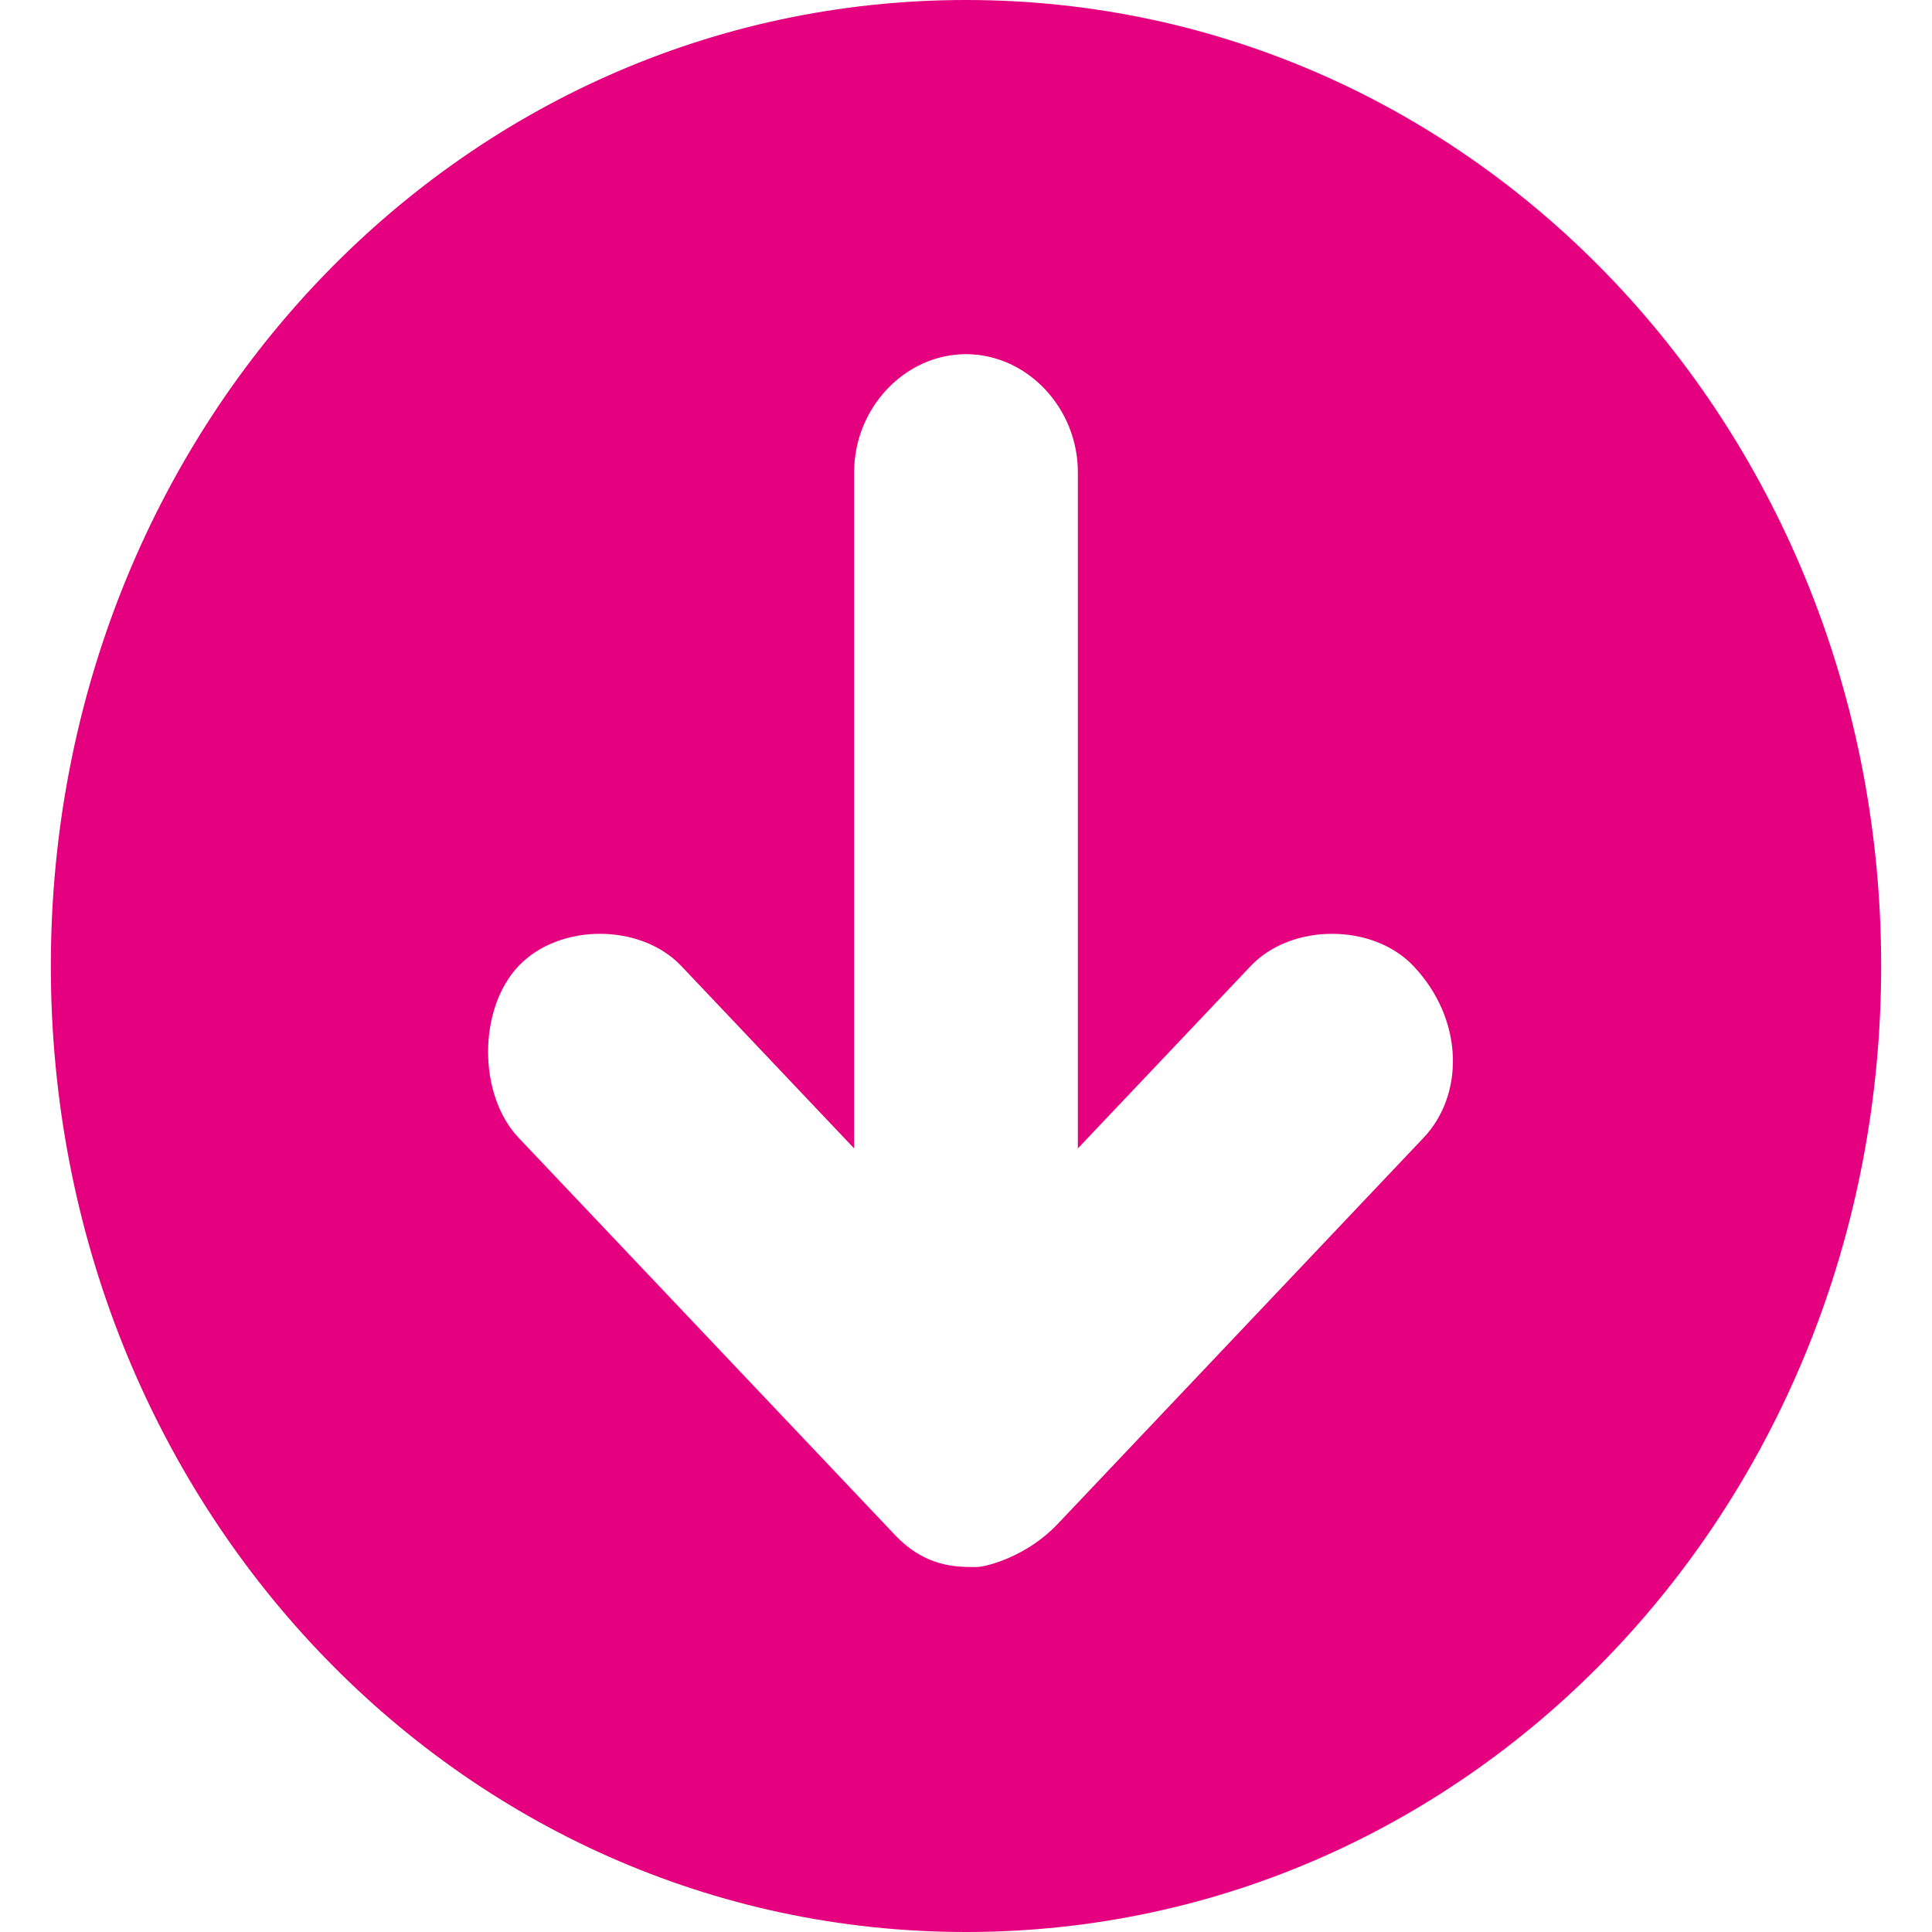 <svg width="19" height="19" viewBox="0 0 19 19" fill="none" xmlns="http://www.w3.org/2000/svg">
<path fill-rule="evenodd" clip-rule="evenodd" d="M9.5 0C4.5 0 0.5 4.222 0.5 9.5C0.5 14.778 4.5 19 9.5 19C14.5 19 18.5 14.778 18.5 9.5C18.5 4.222 14.5 0 9.5 0ZM14 11.189L10.4 14.989C10.1 15.306 9.7 15.411 9.6 15.411C9.4 15.411 9.1 15.411 8.8 15.094L5.1 11.189C4.7 10.767 4.7 9.922 5.1 9.5C5.5 9.078 6.3 9.078 6.7 9.5L8.4 11.294V4.644C8.4 4.011 8.9 3.483 9.5 3.483C10.1 3.483 10.6 4.011 10.6 4.644V11.294L12.3 9.5C12.7 9.078 13.5 9.078 13.9 9.5C14.4 10.028 14.4 10.767 14 11.189Z" fill="#E4007F"/>
</svg>
